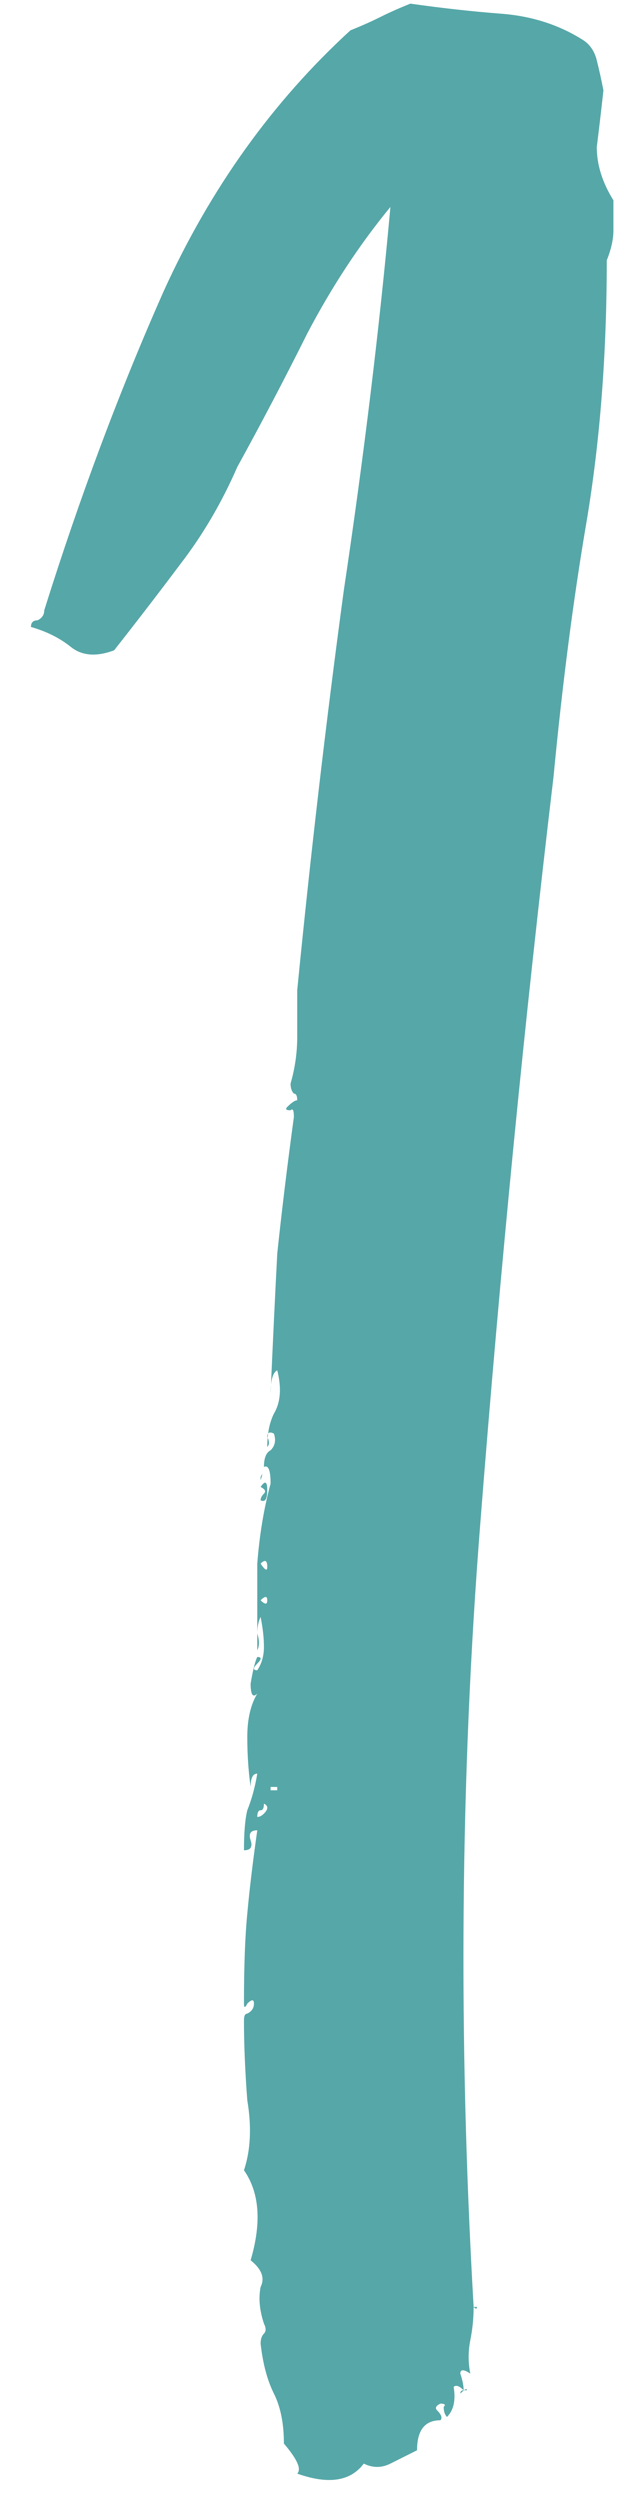 <svg width="17" height="66" viewBox="0 0 17 66" fill="none" xmlns="http://www.w3.org/2000/svg">
<path d="M12.522 60.904C12.522 61.197 12.493 61.491 12.434 61.784C12.376 62.077 12.376 62.371 12.434 62.664C12.258 62.547 12.17 62.547 12.17 62.664C12.229 62.84 12.258 62.987 12.258 63.104C12.141 62.987 12.053 62.957 11.994 63.016C12.053 63.368 11.994 63.632 11.818 63.808C11.76 63.749 11.73 63.661 11.73 63.544C11.789 63.485 11.76 63.456 11.642 63.456C11.525 63.515 11.496 63.573 11.554 63.632C11.672 63.749 11.701 63.837 11.642 63.896C11.232 63.896 11.026 64.16 11.026 64.688C10.792 64.805 10.557 64.923 10.322 65.04C10.088 65.157 9.853 65.157 9.618 65.04C9.266 65.509 8.68 65.597 7.858 65.304C7.976 65.187 7.858 64.923 7.506 64.512C7.506 63.984 7.418 63.544 7.242 63.192C7.066 62.84 6.949 62.4 6.89 61.872C6.89 61.755 6.92 61.667 6.978 61.608C7.037 61.549 7.037 61.461 6.978 61.344C6.861 60.992 6.832 60.669 6.89 60.376C7.008 60.141 6.92 59.907 6.626 59.672C6.92 58.675 6.861 57.883 6.45 57.296C6.626 56.768 6.656 56.152 6.538 55.448C6.48 54.685 6.45 53.981 6.45 53.336C6.45 53.219 6.48 53.16 6.538 53.16C6.656 53.101 6.714 53.013 6.714 52.896C6.714 52.779 6.656 52.779 6.538 52.896C6.48 53.013 6.45 53.013 6.45 52.896C6.45 51.899 6.48 51.107 6.538 50.52C6.597 49.875 6.685 49.141 6.802 48.32C6.626 48.32 6.568 48.408 6.626 48.584C6.685 48.76 6.626 48.848 6.45 48.848C6.45 48.379 6.48 48.027 6.538 47.792C6.656 47.499 6.744 47.176 6.802 46.824C6.685 46.824 6.626 46.941 6.626 47.176C6.568 46.765 6.538 46.325 6.538 45.856C6.538 45.387 6.626 45.005 6.802 44.712C6.685 44.829 6.626 44.741 6.626 44.448C6.685 44.096 6.744 43.861 6.802 43.744C6.92 43.744 6.92 43.803 6.802 43.92C6.685 44.037 6.685 44.096 6.802 44.096C6.92 43.92 6.978 43.715 6.978 43.48C6.978 43.245 6.949 42.981 6.89 42.688C6.832 42.805 6.802 42.952 6.802 43.128C6.861 43.304 6.861 43.451 6.802 43.568C6.802 42.747 6.802 41.984 6.802 41.28C6.861 40.517 6.978 39.813 7.154 39.168C7.154 38.816 7.096 38.669 6.978 38.728C6.978 38.493 7.037 38.347 7.154 38.288C7.272 38.171 7.301 38.024 7.242 37.848C7.125 37.789 7.066 37.819 7.066 37.936C7.125 38.053 7.125 38.141 7.066 38.2C7.066 37.848 7.125 37.555 7.242 37.32C7.418 37.027 7.448 36.645 7.33 36.176C7.213 36.235 7.154 36.44 7.154 36.792C7.213 35.443 7.272 34.211 7.33 33.096C7.448 31.981 7.594 30.779 7.77 29.488C7.77 29.312 7.741 29.253 7.682 29.312C7.565 29.312 7.536 29.283 7.594 29.224C7.712 29.107 7.8 29.048 7.858 29.048C7.858 28.931 7.829 28.872 7.77 28.872C7.712 28.813 7.682 28.725 7.682 28.608C7.8 28.197 7.858 27.787 7.858 27.376C7.858 26.907 7.858 26.496 7.858 26.144C8.21 22.565 8.621 19.045 9.09 15.584C9.618 12.064 10.029 8.691 10.322 5.464C9.501 6.461 8.768 7.576 8.122 8.808C7.536 9.981 6.92 11.155 6.274 12.328C5.864 13.267 5.365 14.117 4.778 14.88C4.25 15.584 3.664 16.347 3.018 17.168C2.549 17.344 2.168 17.315 1.874 17.08C1.581 16.845 1.229 16.669 0.818 16.552C0.818 16.435 0.877 16.376 0.994 16.376C1.112 16.317 1.17 16.229 1.17 16.112C2.109 13.12 3.165 10.304 4.338 7.664C5.57 4.965 7.213 2.677 9.266 0.8C9.56 0.683 9.824 0.565 10.058 0.448C10.293 0.331 10.557 0.213 10.85 0.096C11.672 0.213 12.464 0.301 13.226 0.36C14.048 0.419 14.781 0.653 15.426 1.064C15.602 1.181 15.72 1.357 15.778 1.592C15.837 1.827 15.896 2.091 15.954 2.384C15.896 2.912 15.837 3.411 15.778 3.88C15.778 4.349 15.925 4.819 16.218 5.288C16.218 5.581 16.218 5.845 16.218 6.08C16.218 6.315 16.16 6.579 16.042 6.872C16.042 9.336 15.866 11.624 15.514 13.736C15.162 15.789 14.869 18.048 14.634 20.512C13.872 26.907 13.226 33.477 12.698 40.224C12.17 46.912 12.112 53.805 12.522 60.904ZM6.89 41.28C7.008 41.456 7.066 41.485 7.066 41.368C7.066 41.192 7.008 41.163 6.89 41.28ZM6.89 42.248C7.008 42.365 7.066 42.365 7.066 42.248C7.066 42.131 7.008 42.131 6.89 42.248ZM7.154 47.264H7.33V47.176H7.154V47.264ZM6.802 47.968C6.861 47.968 6.92 47.939 6.978 47.88C7.096 47.763 7.096 47.675 6.978 47.616C6.978 47.733 6.949 47.792 6.89 47.792C6.832 47.792 6.802 47.851 6.802 47.968ZM6.89 38.992C6.949 38.875 6.949 38.904 6.89 39.08C6.89 39.256 6.89 39.227 6.89 38.992ZM6.89 39.256C7.008 39.08 7.066 39.109 7.066 39.344C7.066 39.579 7.008 39.667 6.89 39.608C6.89 39.549 6.92 39.491 6.978 39.432C7.037 39.373 7.008 39.315 6.89 39.256ZM12.522 60.904C12.64 60.904 12.669 60.904 12.61 60.904C12.61 60.963 12.581 60.963 12.522 60.904ZM12.17 63.192C12.17 63.133 12.2 63.104 12.258 63.104H12.346C12.346 63.045 12.288 63.075 12.17 63.192Z" fill="#56A7A8"/>
</svg>
